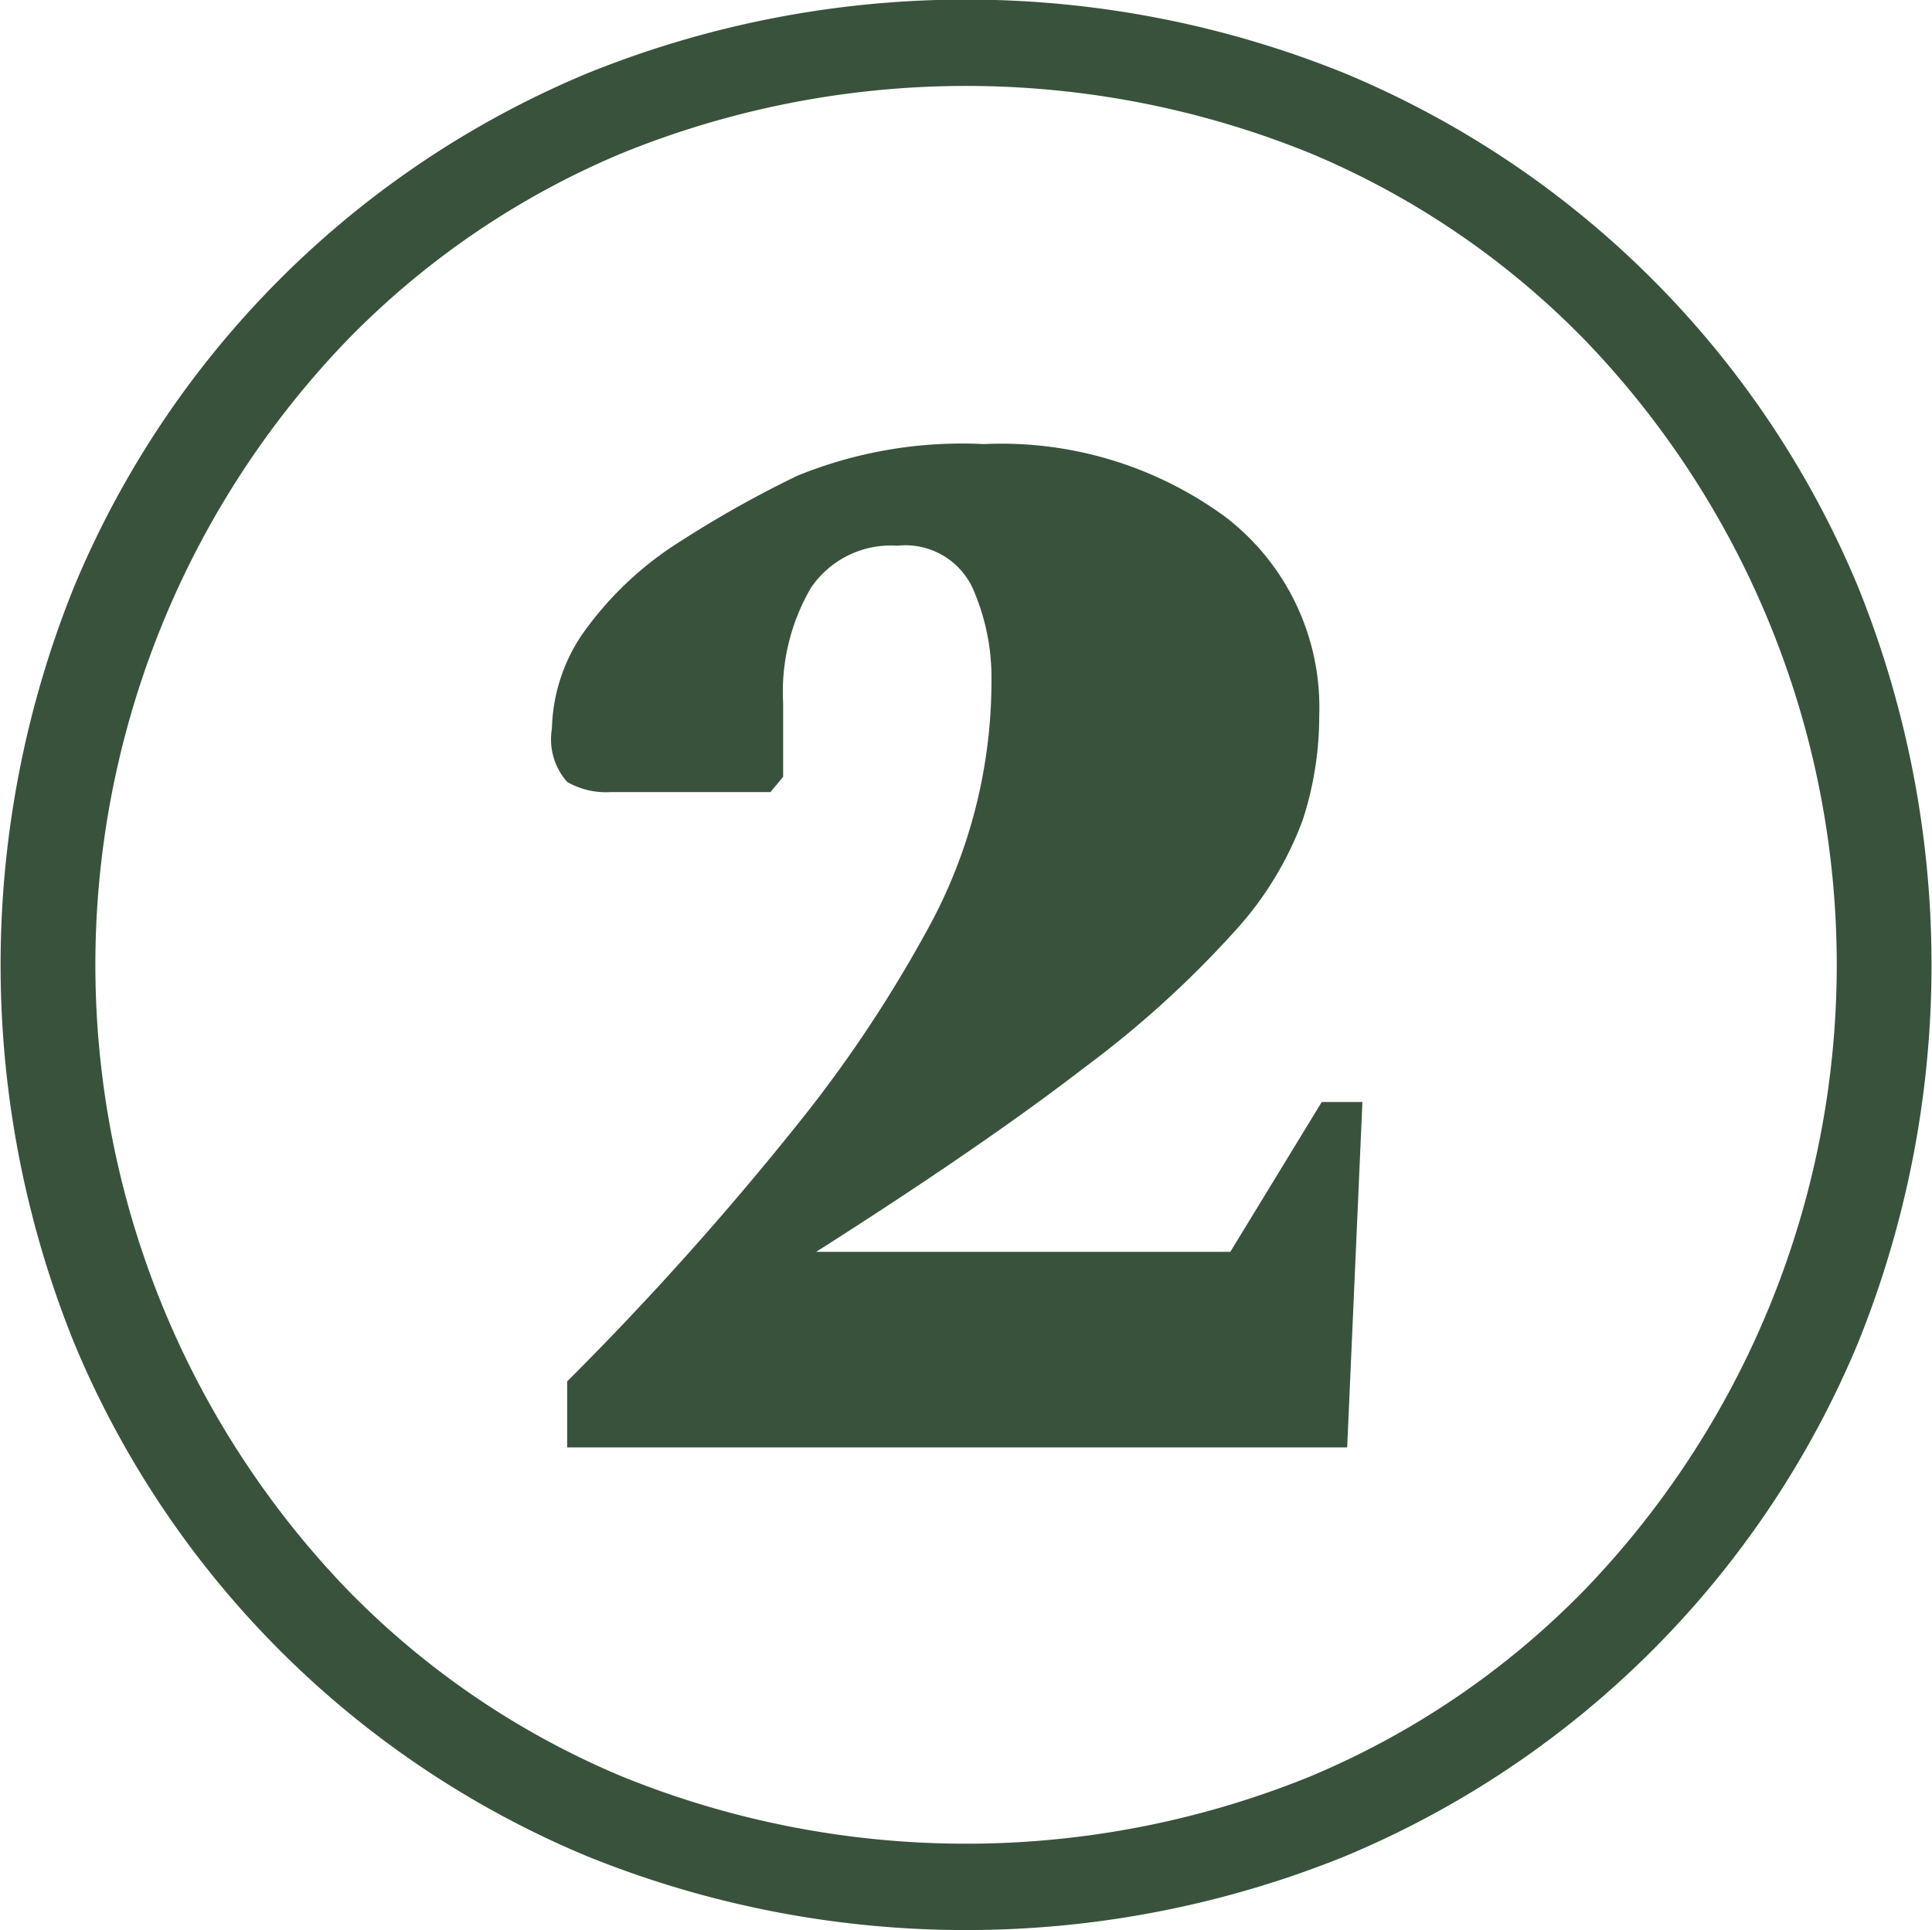 <?xml version="1.0" encoding="UTF-8"?> <svg xmlns="http://www.w3.org/2000/svg" width="45.625" height="45.59" viewBox="0 0 45.625 45.59"> <defs> <style> .cls-1 { fill: #39523c; fill-rule: evenodd; } </style> </defs> <path id="_2" data-name="2" class="cls-1" d="M781.91,2392.6a22.488,22.488,0,0,0,12.12-12.12,23.837,23.837,0,0,0,0-17.88,22.488,22.488,0,0,0-12.12-12.12,23.837,23.837,0,0,0-17.88,0,22.488,22.488,0,0,0-12.12,12.12,23.837,23.837,0,0,0,0,17.88,22.488,22.488,0,0,0,12.12,12.12A23.837,23.837,0,0,0,781.91,2392.6Zm-17.07-1.89a19.618,19.618,0,0,1-6.51-4.44,21.281,21.281,0,0,1,0-29.46,19.618,19.618,0,0,1,6.51-4.44,21.58,21.58,0,0,1,16.26,0,19.618,19.618,0,0,1,6.51,4.44,21.281,21.281,0,0,1,0,29.46,19.618,19.618,0,0,1-6.51,4.44A21.58,21.58,0,0,1,764.84,2390.71Zm17.49-15.93h-0.96l-2.16,3.54h-9.78q3.96-2.52,6.33-4.35a24.165,24.165,0,0,0,3.57-3.24,8.014,8.014,0,0,0,1.59-2.61,7.91,7.91,0,0,0,.39-2.46,5.667,5.667,0,0,0-2.19-4.68,8.938,8.938,0,0,0-5.73-1.74,10.3,10.3,0,0,0-4.41.75,26.09,26.09,0,0,0-2.73,1.53,8.073,8.073,0,0,0-2.37,2.25,4.132,4.132,0,0,0-.69,2.19,1.516,1.516,0,0,0,.36,1.26,1.831,1.831,0,0,0,1.02.24h3.78l0.3-.36v-1.74a4.877,4.877,0,0,1,.66-2.73,2.28,2.28,0,0,1,2.04-.99,1.751,1.751,0,0,1,1.77.99,5.231,5.231,0,0,1,.45,2.19,12.178,12.178,0,0,1-1.59,6.03,31.043,31.043,0,0,1-3,4.47,72.981,72.981,0,0,1-5.43,6.06v1.56h18.42Z" transform="translate(-750.156 -2348.75)"></path> </svg> 